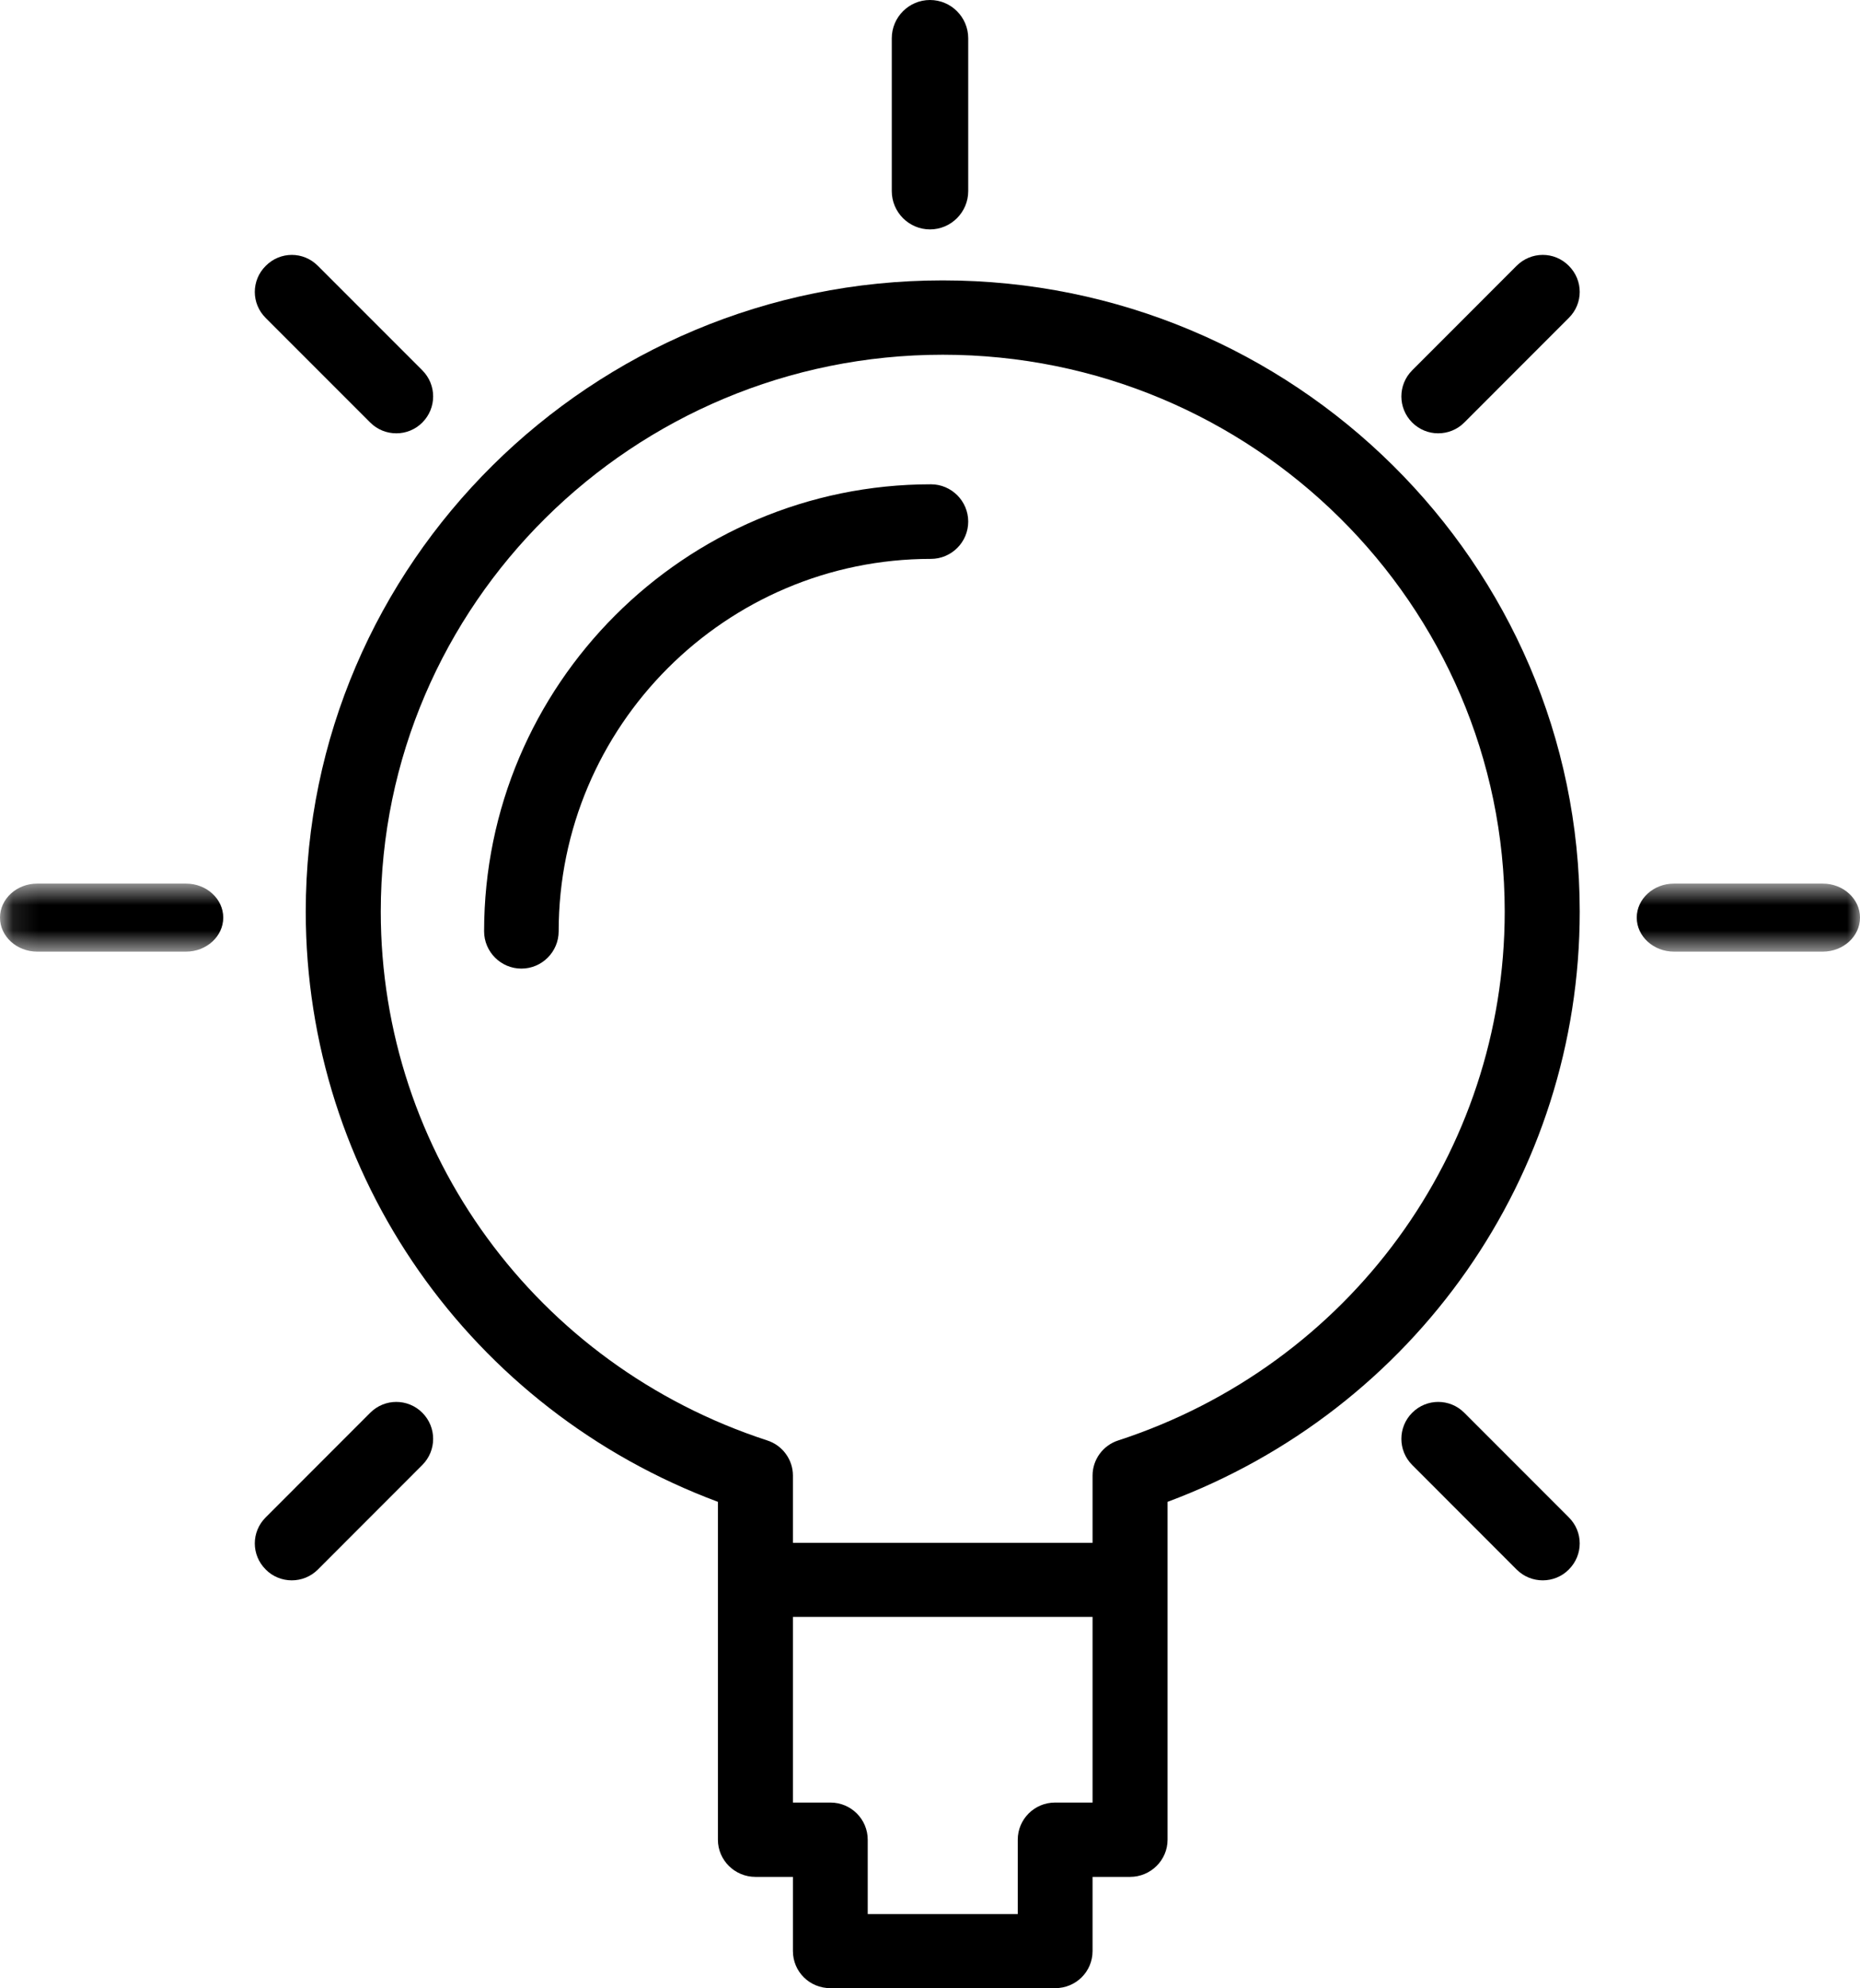 <?xml version="1.0" encoding="UTF-8"?>
<svg width="73px" height="78px" viewBox="0 0 73 78" version="1.1" xmlns="http://www.w3.org/2000/svg" xmlns:xlink="http://www.w3.org/1999/xlink">
    <!-- Generator: Sketch 48.2 (47327) - http://www.bohemiancoding.com/sketch -->
    <title>icon</title>
    <desc>Created with Sketch.</desc>
    <defs>
        <polygon id="path-1" points="0.11 0.665 0.11 3.335 73 3.335 73 0.665 0.11 0.665"></polygon>
    </defs>
    <g id="01---Main_Rabbi_main" stroke="none" stroke-width="1" fill="none" fill-rule="evenodd" transform="translate(-1211, -6344)">
        <g id="contact-and-Advantages" transform="translate(0, 6043)">
            <g id="Advantages" transform="translate(861, 144)">
                <g id="Advantages-02" transform="translate(0, 147)">
                    <g id="icon" transform="translate(350, 10)">
                        <path d="M37,11 C23.215,11 12,22.109 12,35.764 C12,46.125 18.462,55.299 28.176,58.92 L28.176,72.176 C28.176,72.979 28.838,73.634 29.648,73.634 L31.12,73.634 L31.12,76.542 C31.12,77.354 31.773,78 32.593,78 L41.407,78 C42.227,78 42.88,77.354 42.88,76.542 L42.88,73.634 L44.352,73.634 C45.162,73.634 45.824,72.979 45.824,72.176 L45.824,58.92 C55.538,55.299 62,46.125 62,35.764 C62,22.109 50.785,11 37,11 Z M41.407,70.718 C40.597,70.718 39.944,71.373 39.944,72.176 L39.944,75.092 L34.056,75.092 L34.056,72.176 C34.056,71.373 33.403,70.718 32.593,70.718 L31.12,70.718 L31.12,63.435 L42.88,63.435 L42.88,70.718 L41.407,70.718 Z M43.892,56.51 C43.29,56.701 42.88,57.263 42.88,57.888 L42.88,60.528 L31.12,60.528 L31.12,57.888 C31.12,57.263 30.71,56.701 30.108,56.51 C21.039,53.551 14.944,45.215 14.944,35.764 C14.944,23.717 24.838,13.917 37,13.917 C49.162,13.917 59.056,23.717 59.056,35.764 C59.056,45.215 52.961,53.551 43.892,56.51 Z" id="Fill-1" fill="#000000"></path>
                        <path d="M36.5,9 C37.326,9 38,8.325 38,7.498 L38,1.502 C38,0.673 37.326,0 36.5,0 C35.674,0 35,0.673 35,1.502 L35,7.498 C35,8.325 35.674,9 36.5,9 Z" id="Fill-2" fill="#000000"></path>
                        <g id="Group-6" transform="translate(0, 34)">
                            <mask id="mask-2" fill="white">
                                <use xlink:href="#path-1"></use>
                            </mask>
                            <g id="Clip-4"></g>
                            <path d="M71.538,0.665 L65.7,0.665 C64.895,0.665 64.238,1.265 64.238,2 C64.238,2.735 64.895,3.335 65.7,3.335 L71.538,3.335 C72.345,3.335 73,2.735 73,2 C73,1.265 72.345,0.665 71.538,0.665 Z" id="Fill-3" fill="#000000" mask="url(#mask-2)"></path>
                            <path d="M7.3,0.665 L1.462,0.665 C0.655,0.665 0,1.265 0,2 C0,2.735 0.655,3.335 1.462,3.335 L7.3,3.335 C8.105,3.335 8.762,2.735 8.762,2 C8.762,1.265 8.105,0.665 7.3,0.665 Z" id="Fill-5" fill="#000000" mask="url(#mask-2)"></path>
                        </g>
                        <path d="M59.524,10.427 L55.424,14.529 C54.859,15.096 54.859,16.008 55.424,16.576 C55.707,16.859 56.075,17 56.443,17 C56.82,17 57.188,16.859 57.47,16.576 L61.57,12.474 C62.143,11.908 62.143,10.995 61.57,10.427 C61.003,9.854 60.09,9.861 59.524,10.427 Z" id="Fill-7" fill="#000000"></path>
                        <path d="M14.53,55.426 L10.43,59.528 C9.857,60.094 9.857,61.008 10.43,61.576 C10.707,61.859 11.082,62 11.45,62 C11.825,62 12.193,61.859 12.476,61.576 L16.576,57.473 C17.141,56.906 17.141,55.992 16.576,55.426 C16.01,54.858 15.097,54.858 14.53,55.426 Z" id="Fill-8" fill="#000000"></path>
                        <path d="M57.47,55.426 C56.903,54.858 55.99,54.858 55.424,55.426 C54.859,55.992 54.859,56.906 55.424,57.473 L59.524,61.576 C59.807,61.859 60.175,62 60.55,62 C60.918,62 61.293,61.859 61.57,61.576 C62.143,61.008 62.143,60.094 61.57,59.528 L57.47,55.426 Z" id="Fill-9" fill="#000000"></path>
                        <path d="M14.53,16.576 C14.812,16.859 15.18,17 15.557,17 C15.925,17 16.293,16.859 16.576,16.576 C17.141,16.009 17.141,15.097 16.576,14.53 L12.476,10.43 C11.91,9.857 10.997,9.857 10.43,10.43 C9.857,10.997 9.857,11.91 10.43,12.476 L14.53,16.576 Z" id="Fill-10" fill="#000000"></path>
                        <path d="M36.537,19 C26.87,19 19,26.87 19,36.537 C19,37.342 19.658,38 20.463,38 C21.27,38 21.926,37.342 21.926,36.537 C21.926,28.483 28.483,21.926 36.537,21.926 C37.342,21.926 38,21.27 38,20.463 C38,19.658 37.342,19 36.537,19 Z" id="Fill-11" fill="#000000"></path>
                    </g>
                </g>
            </g>
        </g>
    </g>
</svg>